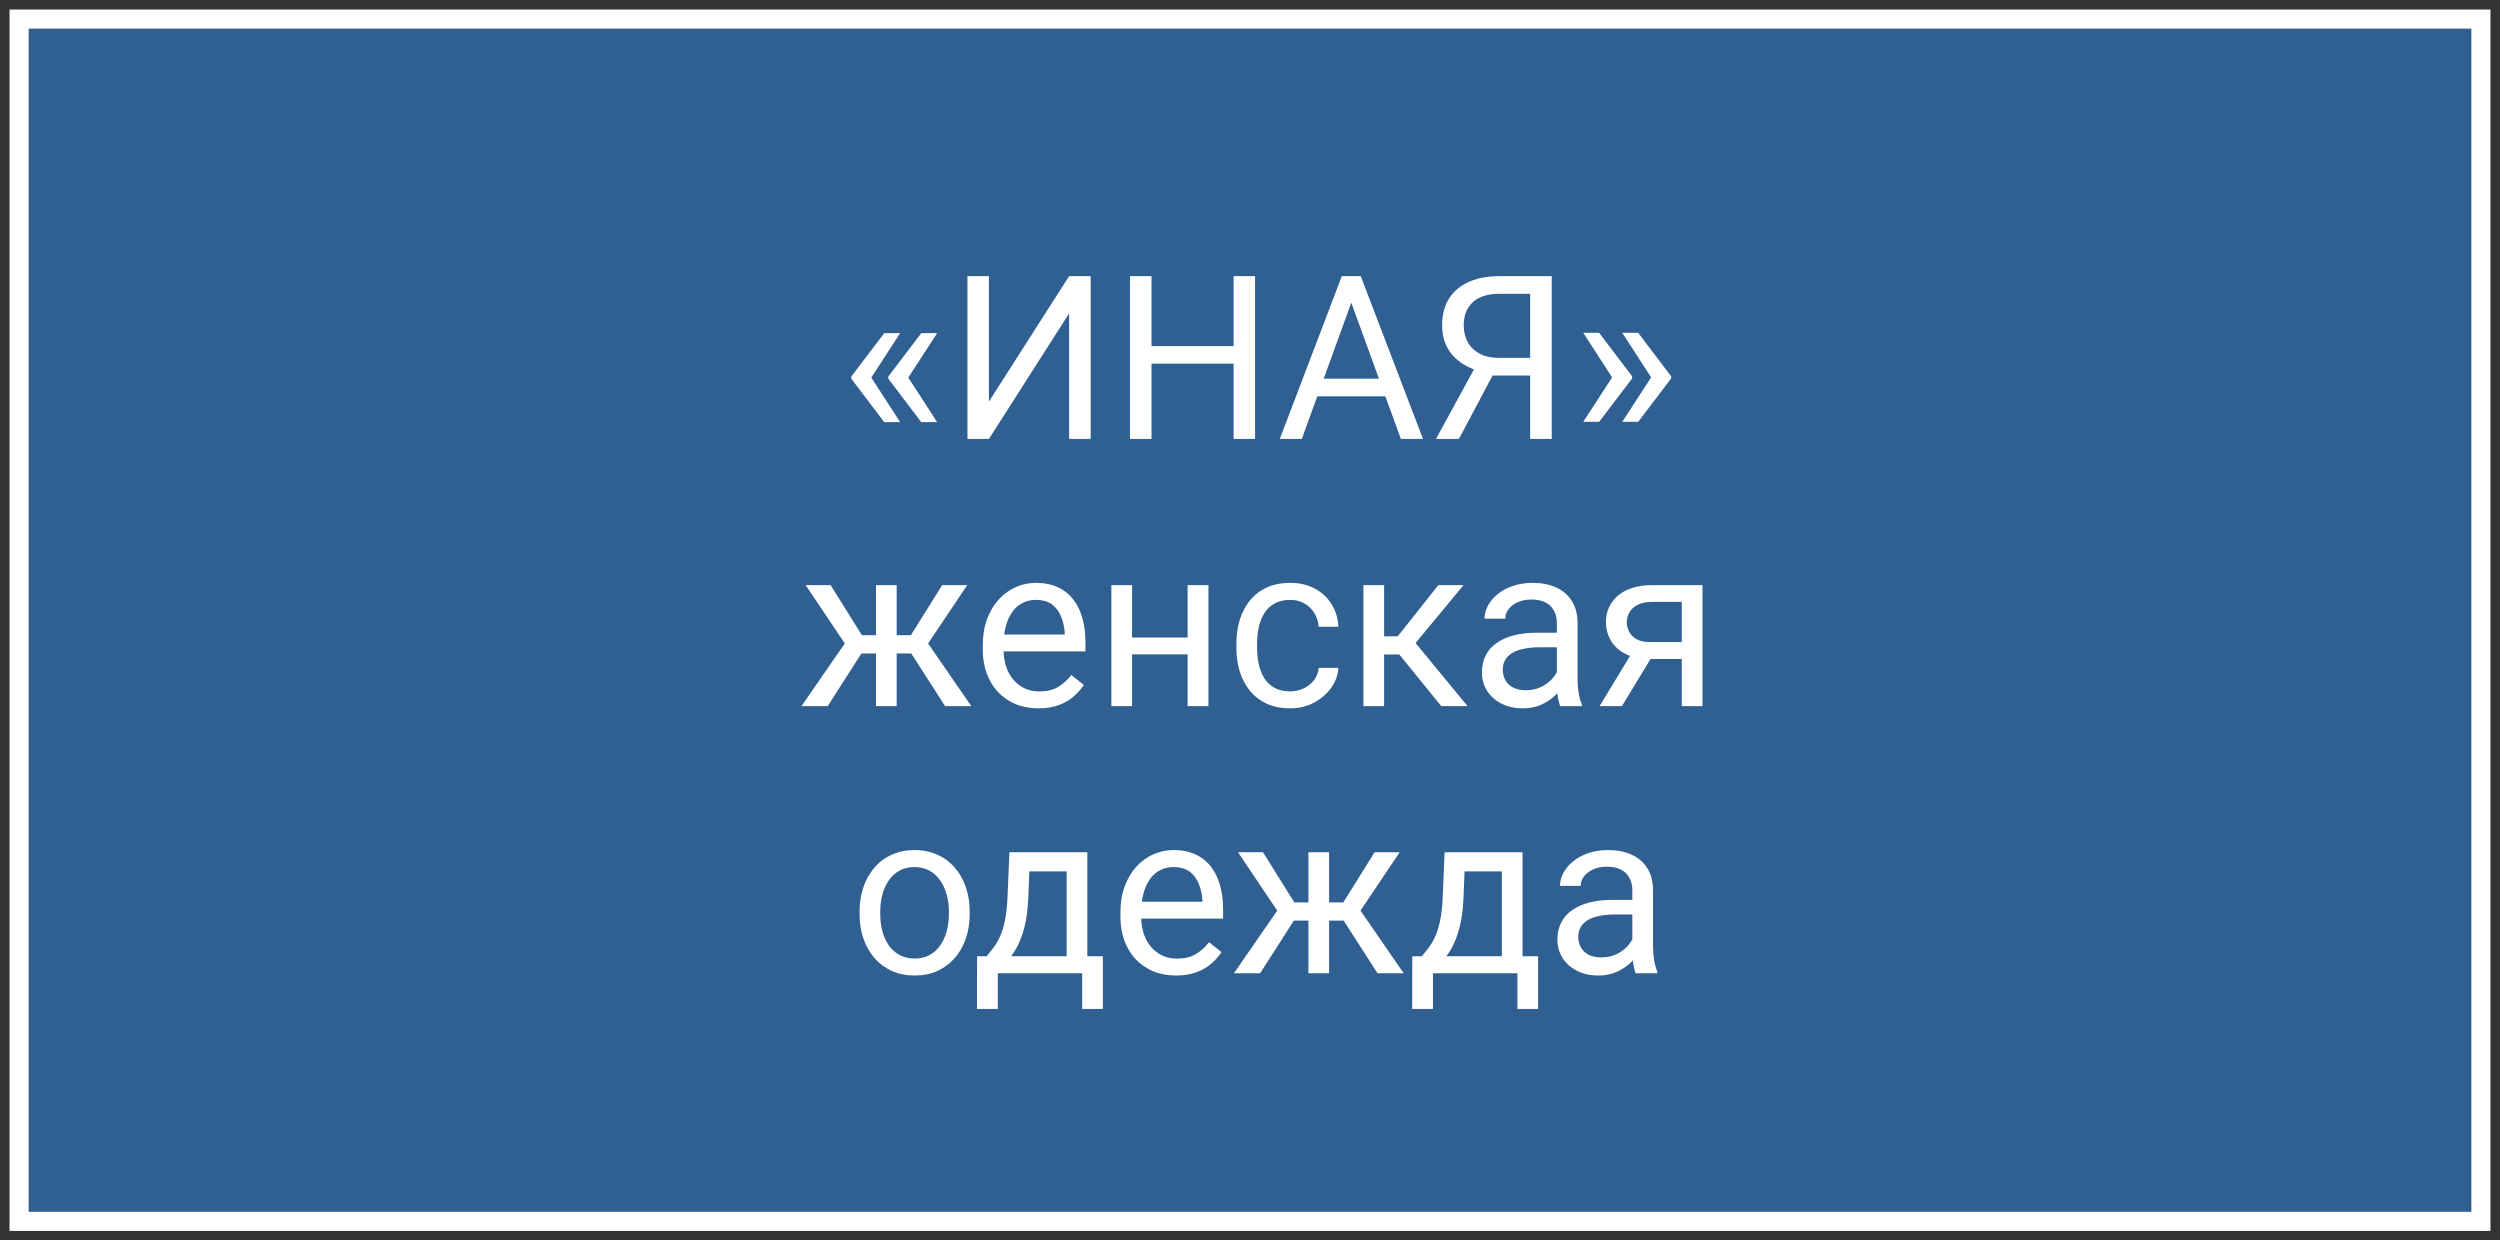 <?xml version="1.0" encoding="UTF-8"?> <svg xmlns="http://www.w3.org/2000/svg" width="131" height="65" viewBox="0 0 131 65" fill="none"><rect x="0" y="0" width="131" height="65" fill="#333333" stroke="none"/><path d="M130 1H1V64H130V1Z" fill="#2F6091" stroke="white"></path><path d="M47.168 17.457L45.639 19.812L44.607 19.807V19.73L46.336 17.457H47.168ZM45.639 19.76L47.168 22.121H46.336L44.607 19.842V19.766L45.639 19.76ZM49.107 17.457L47.578 19.812L46.547 19.807V19.73L48.275 17.457H49.107ZM47.578 19.76L49.107 22.121H48.275L46.547 19.842V19.766L47.578 19.76ZM51.82 21.043L56.022 14.469H57.152V23H56.022V16.42L51.82 23H50.695V14.469H51.82V21.043ZM64.781 18.137V19.057H60.164V18.137H64.781ZM60.34 14.469V23H59.209V14.469H60.34ZM65.766 14.469V23H64.641V14.469H65.766ZM71.039 15.225L68.215 23H67.061L70.312 14.469H71.057L71.039 15.225ZM73.406 23L70.576 15.225L70.559 14.469H71.303L74.566 23H73.406ZM73.26 19.842V20.768H68.467V19.842H73.26ZM80.443 19.678H78.047L77.49 19.449C76.873 19.254 76.398 18.955 76.066 18.553C75.734 18.146 75.568 17.643 75.568 17.041C75.568 16.49 75.689 16.023 75.932 15.641C76.178 15.258 76.525 14.967 76.975 14.768C77.428 14.568 77.963 14.469 78.58 14.469H81.311V23H80.18V15.395H78.58C77.955 15.395 77.484 15.543 77.168 15.84C76.856 16.137 76.699 16.537 76.699 17.041C76.699 17.369 76.768 17.662 76.904 17.92C77.045 18.178 77.252 18.381 77.525 18.529C77.799 18.678 78.139 18.752 78.545 18.752H80.449L80.443 19.678ZM78.522 19.092L76.447 23H75.246L77.379 19.092H78.522ZM82.963 22.104L84.492 19.748L85.523 19.754V19.83L83.795 22.104H82.963ZM82.963 17.439H83.795L85.523 19.719V19.795L84.492 19.801L82.963 17.439ZM85.008 22.104L86.537 19.748L87.568 19.754V19.83L85.84 22.104H85.008ZM85.008 17.439H85.84L87.568 19.719V19.795L86.537 19.801L85.008 17.439ZM44.619 34.24L42.217 30.66H43.523L45.164 33.285H46.43L46.272 34.24H44.619ZM45.211 34.129L43.371 37H42L44.525 33.344L45.211 34.129ZM46.986 30.66V37H45.902V30.66H46.986ZM50.684 30.66L48.281 34.24H46.629L46.459 33.285H47.73L49.371 30.66H50.684ZM49.523 37L47.678 34.129L48.375 33.344L50.895 37H49.523ZM54.41 37.117C53.969 37.117 53.568 37.043 53.209 36.895C52.853 36.742 52.547 36.529 52.289 36.256C52.035 35.982 51.84 35.658 51.703 35.283C51.566 34.908 51.498 34.498 51.498 34.053V33.807C51.498 33.291 51.574 32.832 51.727 32.43C51.879 32.023 52.086 31.68 52.348 31.398C52.609 31.117 52.906 30.904 53.238 30.76C53.57 30.615 53.914 30.543 54.27 30.543C54.723 30.543 55.113 30.621 55.441 30.777C55.773 30.934 56.045 31.152 56.256 31.434C56.467 31.711 56.623 32.039 56.725 32.418C56.826 32.793 56.877 33.203 56.877 33.648V34.135H52.143V33.25H55.793V33.168C55.777 32.887 55.719 32.613 55.617 32.348C55.52 32.082 55.363 31.863 55.148 31.691C54.934 31.52 54.641 31.434 54.27 31.434C54.023 31.434 53.797 31.486 53.59 31.592C53.383 31.693 53.205 31.846 53.057 32.049C52.908 32.252 52.793 32.5 52.711 32.793C52.629 33.086 52.588 33.424 52.588 33.807V34.053C52.588 34.353 52.629 34.637 52.711 34.902C52.797 35.164 52.92 35.395 53.08 35.594C53.244 35.793 53.441 35.949 53.672 36.062C53.906 36.176 54.172 36.232 54.469 36.232C54.852 36.232 55.176 36.154 55.441 35.998C55.707 35.842 55.94 35.633 56.139 35.371L56.795 35.893C56.658 36.1 56.484 36.297 56.273 36.484C56.062 36.672 55.803 36.824 55.494 36.941C55.19 37.059 54.828 37.117 54.41 37.117ZM62.443 33.408V34.287H59.092V33.408H62.443ZM59.32 30.66V37H58.236V30.66H59.32ZM63.322 30.66V37H62.232V30.66H63.322ZM67.606 36.227C67.863 36.227 68.102 36.174 68.32 36.068C68.539 35.963 68.719 35.818 68.859 35.635C69 35.447 69.08 35.234 69.1 34.996H70.131C70.111 35.371 69.984 35.721 69.75 36.045C69.519 36.365 69.217 36.625 68.842 36.824C68.467 37.02 68.055 37.117 67.606 37.117C67.129 37.117 66.713 37.033 66.357 36.865C66.006 36.697 65.713 36.467 65.478 36.174C65.248 35.881 65.074 35.545 64.957 35.166C64.844 34.783 64.787 34.379 64.787 33.953V33.707C64.787 33.281 64.844 32.879 64.957 32.5C65.074 32.117 65.248 31.779 65.478 31.486C65.713 31.193 66.006 30.963 66.357 30.795C66.713 30.627 67.129 30.543 67.606 30.543C68.102 30.543 68.535 30.645 68.906 30.848C69.277 31.047 69.568 31.32 69.779 31.668C69.994 32.012 70.111 32.402 70.131 32.84H69.1C69.08 32.578 69.006 32.342 68.877 32.131C68.752 31.92 68.58 31.752 68.361 31.627C68.147 31.498 67.894 31.434 67.606 31.434C67.273 31.434 66.994 31.5 66.768 31.633C66.545 31.762 66.367 31.938 66.234 32.16C66.106 32.379 66.012 32.623 65.953 32.893C65.898 33.158 65.871 33.43 65.871 33.707V33.953C65.871 34.23 65.898 34.504 65.953 34.773C66.008 35.043 66.1 35.287 66.228 35.506C66.361 35.725 66.539 35.9 66.762 36.033C66.988 36.162 67.269 36.227 67.606 36.227ZM72.527 30.66V37H71.443V30.66H72.527ZM76.688 30.66L73.682 34.293H72.164L72 33.344H73.242L75.369 30.66H76.688ZM75.522 37L73.189 34.129L73.887 33.344L76.898 37H75.522ZM81.58 35.916V32.652C81.58 32.402 81.529 32.185 81.428 32.002C81.33 31.814 81.182 31.67 80.982 31.568C80.783 31.467 80.537 31.416 80.244 31.416C79.971 31.416 79.731 31.463 79.523 31.557C79.32 31.65 79.16 31.773 79.043 31.926C78.93 32.078 78.873 32.242 78.873 32.418H77.789C77.789 32.191 77.848 31.967 77.965 31.744C78.082 31.521 78.25 31.32 78.469 31.141C78.691 30.957 78.957 30.812 79.266 30.707C79.578 30.598 79.926 30.543 80.309 30.543C80.769 30.543 81.176 30.621 81.527 30.777C81.883 30.934 82.16 31.17 82.359 31.486C82.562 31.799 82.664 32.191 82.664 32.664V35.617C82.664 35.828 82.682 36.053 82.717 36.291C82.756 36.529 82.812 36.734 82.887 36.906V37H81.756C81.701 36.875 81.658 36.709 81.627 36.502C81.596 36.291 81.58 36.096 81.58 35.916ZM81.768 33.156L81.779 33.918H80.684C80.375 33.918 80.1 33.943 79.857 33.994C79.615 34.041 79.412 34.113 79.248 34.211C79.084 34.309 78.959 34.432 78.873 34.58C78.787 34.725 78.744 34.895 78.744 35.09C78.744 35.289 78.789 35.471 78.879 35.635C78.969 35.799 79.103 35.93 79.283 36.027C79.467 36.121 79.691 36.168 79.957 36.168C80.289 36.168 80.582 36.098 80.836 35.957C81.09 35.816 81.291 35.645 81.439 35.441C81.592 35.238 81.674 35.041 81.686 34.85L82.148 35.371C82.121 35.535 82.047 35.717 81.926 35.916C81.805 36.115 81.643 36.307 81.439 36.49C81.24 36.67 81.002 36.82 80.725 36.941C80.451 37.059 80.143 37.117 79.799 37.117C79.369 37.117 78.992 37.033 78.668 36.865C78.348 36.697 78.098 36.473 77.918 36.191C77.742 35.906 77.654 35.588 77.654 35.236C77.654 34.897 77.721 34.598 77.853 34.34C77.986 34.078 78.178 33.861 78.428 33.69C78.678 33.514 78.978 33.381 79.33 33.291C79.682 33.201 80.074 33.156 80.508 33.156H81.768ZM85.652 33.977H86.824L84.99 37H83.818L85.652 33.977ZM86.561 30.66H89.209V37H88.125V31.539H86.561C86.252 31.539 86 31.592 85.805 31.697C85.609 31.799 85.467 31.932 85.377 32.096C85.287 32.26 85.242 32.43 85.242 32.605C85.242 32.777 85.283 32.943 85.365 33.103C85.447 33.26 85.576 33.389 85.752 33.49C85.928 33.592 86.154 33.643 86.432 33.643H88.418V34.533H86.432C86.068 34.533 85.746 34.484 85.465 34.387C85.184 34.289 84.945 34.154 84.75 33.982C84.555 33.807 84.406 33.602 84.305 33.367C84.203 33.129 84.152 32.871 84.152 32.594C84.152 32.316 84.205 32.06 84.311 31.826C84.42 31.592 84.576 31.387 84.779 31.211C84.986 31.035 85.238 30.9 85.535 30.807C85.836 30.709 86.178 30.66 86.561 30.66ZM45.041 47.9V47.766C45.041 47.309 45.107 46.885 45.24 46.494C45.373 46.1 45.565 45.758 45.815 45.469C46.065 45.176 46.367 44.949 46.723 44.789C47.078 44.625 47.477 44.543 47.918 44.543C48.363 44.543 48.764 44.625 49.119 44.789C49.478 44.949 49.783 45.176 50.033 45.469C50.287 45.758 50.48 46.1 50.613 46.494C50.746 46.885 50.812 47.309 50.812 47.766V47.9C50.812 48.357 50.746 48.781 50.613 49.172C50.48 49.562 50.287 49.904 50.033 50.197C49.783 50.486 49.48 50.713 49.125 50.877C48.773 51.037 48.375 51.117 47.93 51.117C47.484 51.117 47.084 51.037 46.728 50.877C46.373 50.713 46.068 50.486 45.815 50.197C45.565 49.904 45.373 49.562 45.24 49.172C45.107 48.781 45.041 48.357 45.041 47.9ZM46.125 47.766V47.9C46.125 48.217 46.162 48.516 46.236 48.797C46.31 49.074 46.422 49.32 46.57 49.535C46.723 49.75 46.912 49.92 47.139 50.045C47.365 50.166 47.629 50.227 47.93 50.227C48.227 50.227 48.486 50.166 48.709 50.045C48.935 49.92 49.123 49.75 49.272 49.535C49.42 49.32 49.531 49.074 49.605 48.797C49.684 48.516 49.723 48.217 49.723 47.9V47.766C49.723 47.453 49.684 47.158 49.605 46.881C49.531 46.6 49.418 46.352 49.266 46.137C49.117 45.918 48.93 45.746 48.703 45.621C48.48 45.496 48.219 45.434 47.918 45.434C47.621 45.434 47.359 45.496 47.133 45.621C46.91 45.746 46.723 45.918 46.57 46.137C46.422 46.352 46.31 46.6 46.236 46.881C46.162 47.158 46.125 47.453 46.125 47.766ZM52.893 44.66H53.977L53.883 47.033C53.859 47.635 53.791 48.154 53.678 48.592C53.565 49.029 53.42 49.402 53.244 49.711C53.068 50.016 52.871 50.272 52.652 50.478C52.438 50.685 52.215 50.859 51.984 51H51.445L51.475 50.115L51.697 50.109C51.826 49.957 51.951 49.801 52.072 49.641C52.193 49.477 52.305 49.283 52.406 49.06C52.508 48.834 52.592 48.559 52.658 48.234C52.728 47.906 52.773 47.506 52.793 47.033L52.893 44.66ZM53.162 44.66H56.977V51H55.893V45.662H53.162V44.66ZM51.199 50.109H57.791V52.869H56.707V51H52.283V52.869H51.193L51.199 50.109ZM61.623 51.117C61.182 51.117 60.781 51.043 60.422 50.895C60.066 50.742 59.76 50.529 59.502 50.256C59.248 49.982 59.053 49.658 58.916 49.283C58.779 48.908 58.711 48.498 58.711 48.053V47.807C58.711 47.291 58.787 46.832 58.94 46.43C59.092 46.023 59.299 45.68 59.56 45.398C59.822 45.117 60.119 44.904 60.451 44.76C60.783 44.615 61.127 44.543 61.482 44.543C61.935 44.543 62.326 44.621 62.654 44.777C62.986 44.934 63.258 45.152 63.469 45.434C63.68 45.711 63.836 46.039 63.938 46.418C64.039 46.793 64.09 47.203 64.09 47.648V48.135H59.355V47.25H63.006V47.168C62.99 46.887 62.932 46.613 62.83 46.348C62.732 46.082 62.576 45.863 62.361 45.691C62.147 45.52 61.853 45.434 61.482 45.434C61.236 45.434 61.01 45.486 60.803 45.592C60.596 45.693 60.418 45.846 60.27 46.049C60.121 46.252 60.006 46.5 59.924 46.793C59.842 47.086 59.801 47.424 59.801 47.807V48.053C59.801 48.353 59.842 48.637 59.924 48.902C60.01 49.164 60.133 49.395 60.293 49.594C60.457 49.793 60.654 49.949 60.885 50.062C61.119 50.176 61.385 50.232 61.682 50.232C62.065 50.232 62.389 50.154 62.654 49.998C62.92 49.842 63.152 49.633 63.352 49.371L64.008 49.893C63.871 50.1 63.697 50.297 63.486 50.484C63.275 50.672 63.016 50.824 62.707 50.941C62.402 51.059 62.041 51.117 61.623 51.117ZM67.277 48.24L64.875 44.66H66.182L67.822 47.285H69.088L68.93 48.24H67.277ZM67.869 48.129L66.029 51H64.658L67.184 47.344L67.869 48.129ZM69.644 44.66V51H68.561V44.66H69.644ZM73.342 44.66L70.939 48.24H69.287L69.117 47.285H70.389L72.029 44.66H73.342ZM72.182 51L70.336 48.129L71.033 47.344L73.553 51H72.182ZM75.697 44.66H76.781L76.688 47.033C76.664 47.635 76.596 48.154 76.482 48.592C76.369 49.029 76.225 49.402 76.049 49.711C75.873 50.016 75.676 50.272 75.457 50.478C75.242 50.685 75.019 50.859 74.789 51H74.25L74.279 50.115L74.502 50.109C74.631 49.957 74.756 49.801 74.877 49.641C74.998 49.477 75.109 49.283 75.211 49.06C75.312 48.834 75.397 48.559 75.463 48.234C75.533 47.906 75.578 47.506 75.598 47.033L75.697 44.66ZM75.967 44.66H79.781V51H78.697V45.662H75.967V44.66ZM74.004 50.109H80.596V52.869H79.512V51H75.088V52.869H73.998L74.004 50.109ZM85.535 49.916V46.652C85.535 46.402 85.484 46.185 85.383 46.002C85.285 45.815 85.137 45.67 84.938 45.568C84.738 45.467 84.492 45.416 84.199 45.416C83.926 45.416 83.686 45.463 83.478 45.557C83.275 45.65 83.115 45.773 82.998 45.926C82.885 46.078 82.828 46.242 82.828 46.418H81.744C81.744 46.191 81.803 45.967 81.92 45.744C82.037 45.522 82.205 45.32 82.424 45.141C82.647 44.957 82.912 44.812 83.221 44.707C83.533 44.598 83.881 44.543 84.264 44.543C84.725 44.543 85.131 44.621 85.482 44.777C85.838 44.934 86.115 45.17 86.314 45.486C86.518 45.799 86.619 46.191 86.619 46.664V49.617C86.619 49.828 86.637 50.053 86.672 50.291C86.711 50.529 86.768 50.734 86.842 50.906V51H85.711C85.656 50.875 85.613 50.709 85.582 50.502C85.551 50.291 85.535 50.096 85.535 49.916ZM85.723 47.156L85.734 47.918H84.639C84.33 47.918 84.055 47.943 83.812 47.994C83.57 48.041 83.367 48.113 83.203 48.211C83.039 48.309 82.914 48.432 82.828 48.58C82.742 48.725 82.699 48.895 82.699 49.09C82.699 49.289 82.744 49.471 82.834 49.635C82.924 49.799 83.059 49.93 83.238 50.027C83.422 50.121 83.647 50.168 83.912 50.168C84.244 50.168 84.537 50.098 84.791 49.957C85.045 49.816 85.246 49.645 85.394 49.441C85.547 49.238 85.629 49.041 85.641 48.85L86.103 49.371C86.076 49.535 86.002 49.717 85.881 49.916C85.76 50.115 85.598 50.307 85.394 50.49C85.195 50.67 84.957 50.82 84.68 50.941C84.406 51.059 84.098 51.117 83.754 51.117C83.324 51.117 82.947 51.033 82.623 50.865C82.303 50.697 82.053 50.473 81.873 50.191C81.697 49.906 81.609 49.588 81.609 49.236C81.609 48.897 81.676 48.598 81.809 48.34C81.941 48.078 82.133 47.861 82.383 47.69C82.633 47.514 82.934 47.381 83.285 47.291C83.637 47.201 84.029 47.156 84.463 47.156H85.723Z" fill="white"></path></svg> 